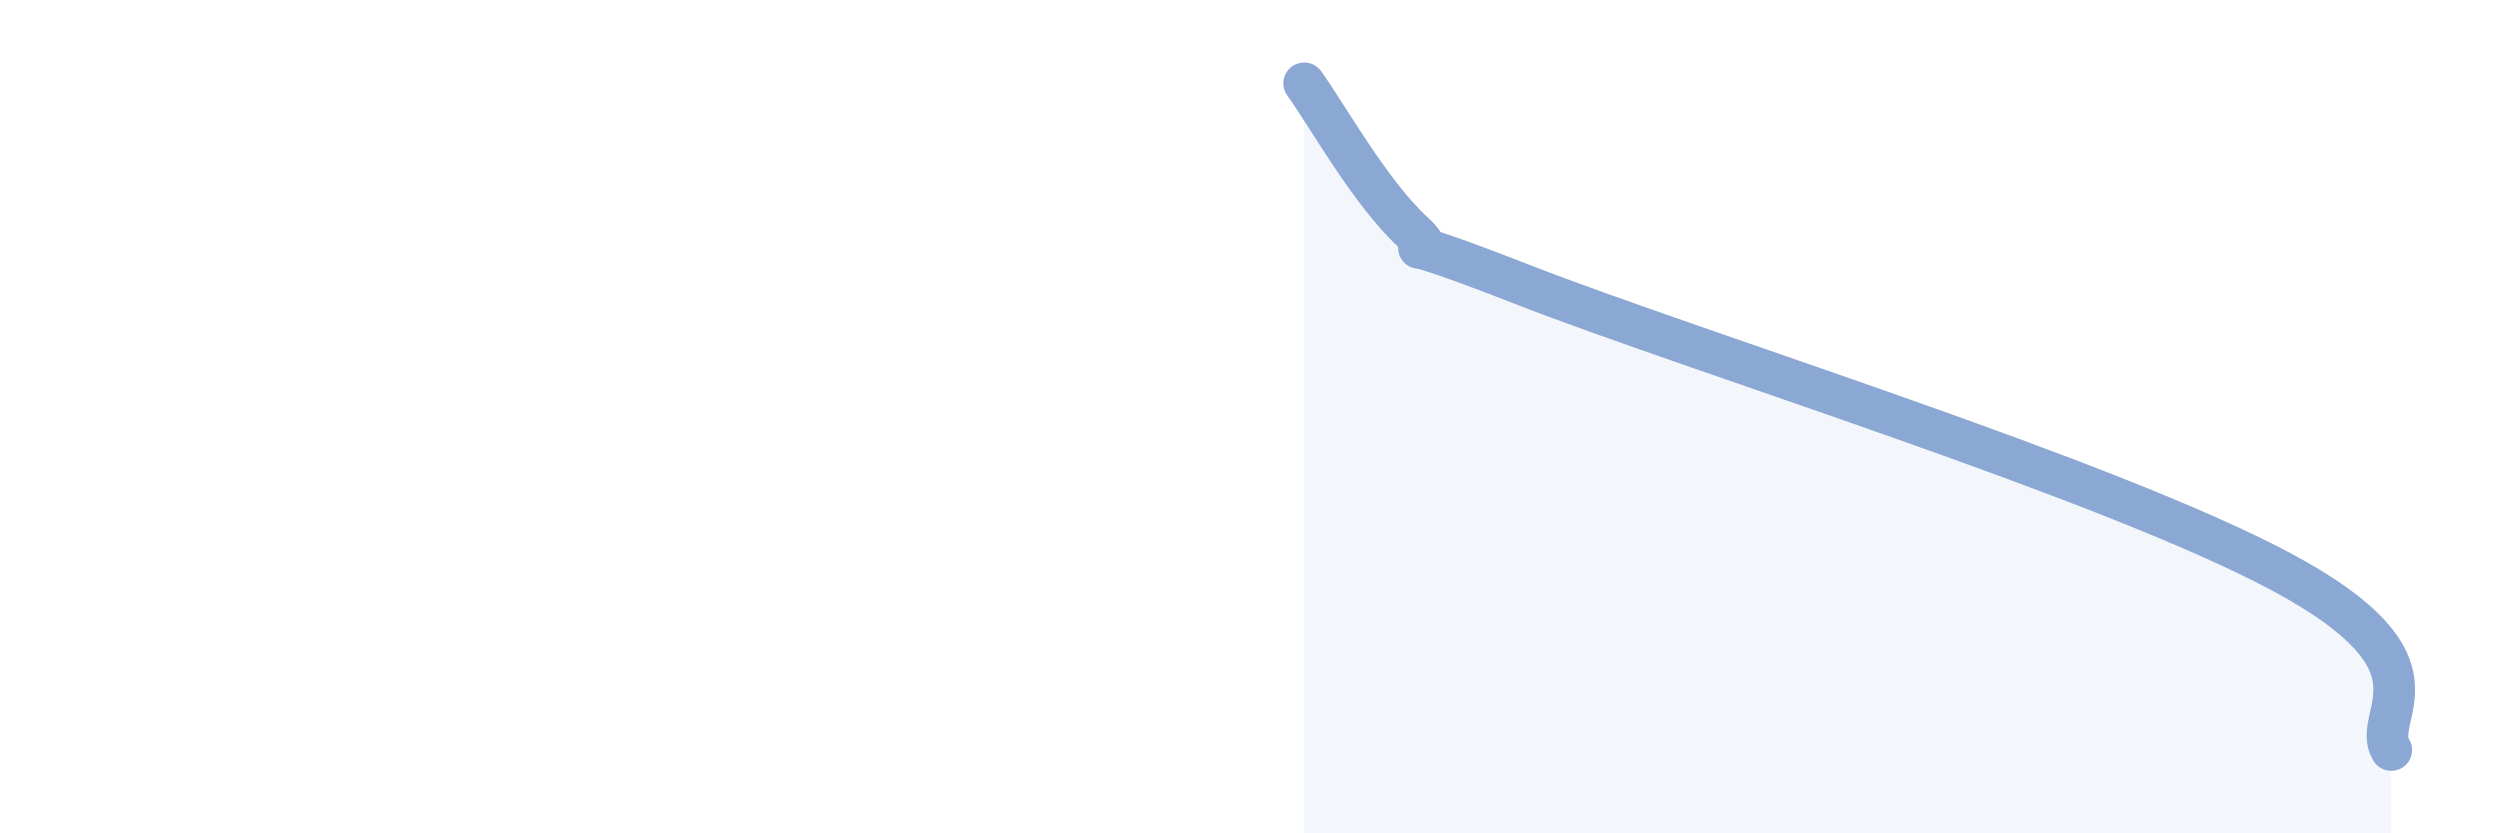 
    <svg width="60" height="20" viewBox="0 0 60 20" xmlns="http://www.w3.org/2000/svg">
      <path
        d="M 31.3,2 C 31.82,2.71 32.87,4.61 33.91,5.57 C 34.95,6.53 32.35,5.19 36.52,6.82 C 40.69,8.45 50.61,11.5 54.78,13.74 C 58.95,15.98 56.87,17.15 57.39,18L57.39 20L31.3 20Z"
        fill="#8ba7d3"
        opacity="0.1"
        stroke-linecap="round"
        stroke-linejoin="round"
      />
      <path
        d="M 31.3,2 C 31.82,2.71 32.87,4.61 33.91,5.57 C 34.95,6.53 32.35,5.19 36.52,6.82 C 40.69,8.45 50.61,11.5 54.78,13.74 C 58.95,15.98 56.87,17.15 57.39,18"
        stroke="#8ba7d3"
        stroke-width="1"
        fill="none"
        stroke-linecap="round"
        stroke-linejoin="round"
      />
    </svg>
  